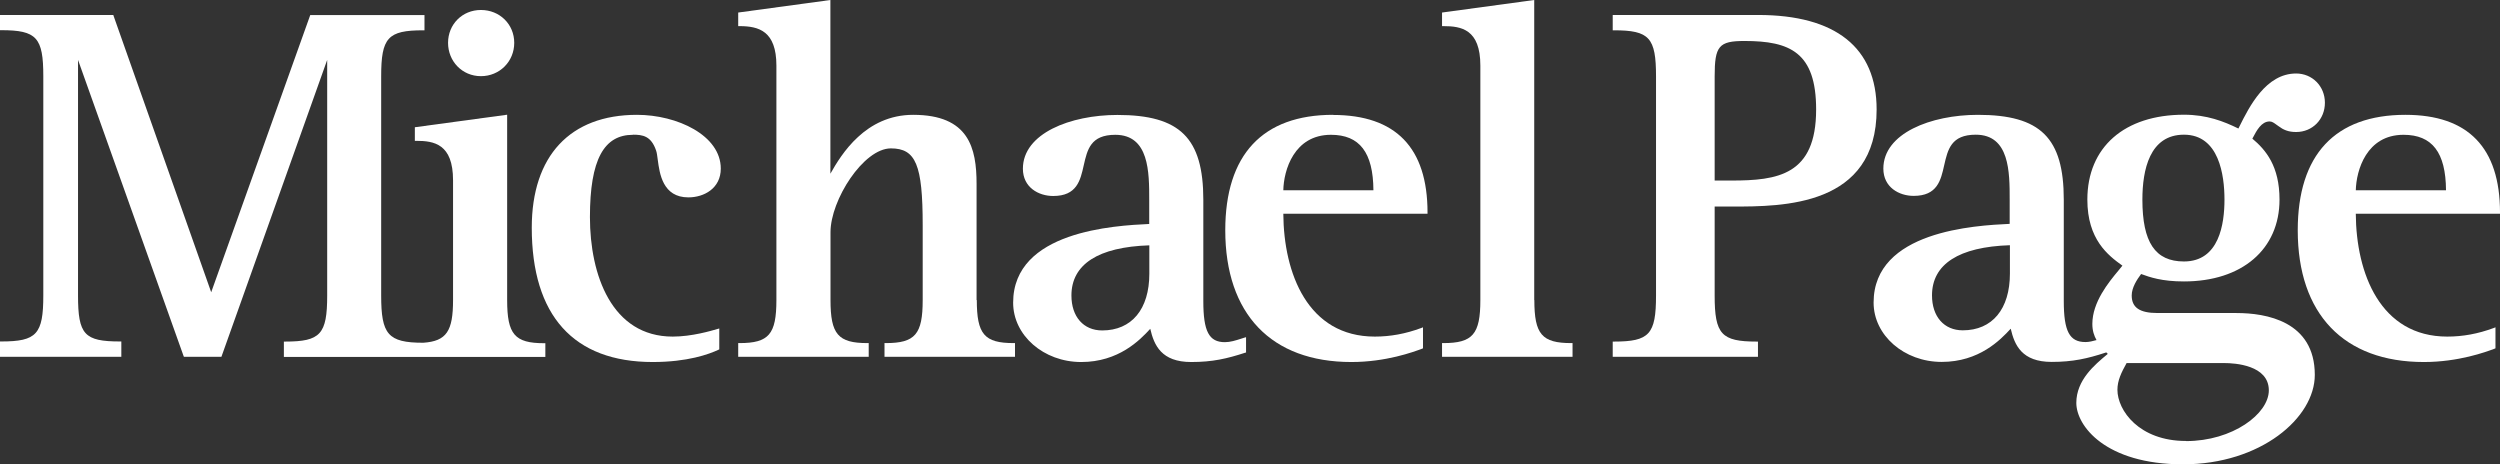 <?xml version="1.0" encoding="UTF-8"?>
<svg id="Layer_1" data-name="Layer 1" xmlns="http://www.w3.org/2000/svg" viewBox="0 0 215.32 40">
  <rect x="0" y="0" width="215.32" height="40" fill="#333333" stroke="none"/>
  <defs>
    <style>
      .cls-1 {
        fill: #fff;
      }
    </style>
  </defs>
  <path class="cls-1" d="m41.42,6.56c1.61,0,2.87-1.26,2.87-2.87s-1.26-2.83-2.87-2.83-2.83,1.24-2.83,2.83,1.22,2.87,2.83,2.87Z"/>
  <path class="cls-1" d="m54.5,11.6c.85,0,1.58.1,2.01,1.37.06.17.1.45.14.78.16,1.21.43,3.25,2.64,3.25,1.34,0,2.79-.77,2.79-2.48,0-2.86-3.75-4.63-7.22-4.63-5.76,0-9.06,3.54-9.06,9.72,0,7.57,3.6,11.57,10.42,11.57,3,0,4.84-.67,5.67-1.06l.06-.03v-1.8l-.14.04c-.55.16-2.22.66-3.87.66-5.26,0-7.13-5.32-7.13-10.29s1.21-7.09,3.71-7.09Z"/>
  <path class="cls-1" d="m84.11,25.85v-10.01c0-3.09-.66-5.95-5.46-5.95-4.11,0-6.19,3.4-7.13,5.07V0l-7.94,1.08v1.17h.11c1.65,0,3.18.41,3.18,3.4v20.19c0,2.95-.65,3.71-3.18,3.71h-.11v1.18h11.24v-1.18h-.11c-2.53,0-3.18-.76-3.18-3.71v-5.84c0-2.78,2.84-7.22,5.2-7.22,2.15,0,2.74,1.42,2.74,6.61v6.45c0,2.95-.65,3.71-3.18,3.71h-.11v1.18h11.24v-1.18h-.11c-2.53,0-3.18-.76-3.18-3.71Z"/>
  <path class="cls-1" d="m106.9,29.17c-.46.15-.94.3-1.4.3-1.37,0-1.86-.92-1.86-3.53v-8.73c0-5.33-2.01-7.31-7.4-7.31-4.05,0-8.14,1.59-8.14,4.63,0,1.61,1.35,2.35,2.61,2.35,2.04,0,2.34-1.34,2.63-2.64.31-1.36.59-2.63,2.72-2.63,2.92,0,2.92,3.23,2.92,5.59v2.09c-2.96.14-11.72.6-11.72,6.78,0,2.82,2.63,5.11,5.86,5.11s5.06-1.89,5.95-2.86c.33,1.42.96,2.86,3.53,2.86,1.83,0,3.08-.29,4.64-.8l.08-.02v-1.32l-.14.04c-.1.03-.19.06-.28.09Zm-7.91-5.6c0,3.06-1.52,4.89-4.06,4.89-1.61,0-2.65-1.18-2.65-3.01,0-2.69,2.32-4.18,6.71-4.32v2.43Z"/>
  <path class="cls-1" d="m43.68,25.85v-15.97l-7.95,1.08v1.17h.11c1.54,0,3.18.26,3.18,3.4v10.31c0,2.68-.56,3.54-2.56,3.68h-.01c-3.05,0-3.62-.73-3.62-4.08V6.58c0-3.34.57-3.97,3.62-3.97h.11v-1.31h-9.84l-8.53,23.87L9.78,1.36l-.02-.07H0v1.31h.11c3.05,0,3.62.63,3.62,3.97v18.87c0,3.34-.57,3.97-3.62,3.97h-.11v1.32h10.45v-1.32h-.11c-3.08,0-3.62-.59-3.62-3.97V5.16l9.09,25.5.03.07h3.23L28.18,5.16v20.29c0,3.34-.58,3.97-3.62,3.97h-.11v1.32h22.52v-1.18h-.11c-2.53,0-3.18-.76-3.18-3.71Z"/>
  <path class="cls-1" d="m132.14,25.85V0l-7.94,1.08v1.17h.11c1.54,0,3.19.26,3.19,3.4v20.19c0,2.95-.66,3.71-3.19,3.71h-.11v1.18h11.24v-1.18h-.11c-2.53,0-3.18-.76-3.18-3.71Z"/>
  <path class="cls-1" d="m114.81,9.89c-6.07,0-9.28,3.44-9.28,9.94,0,7.21,3.96,11.35,10.86,11.35,2.98,0,5.33-.86,6.1-1.15l.07-.03v-1.81l-.15.06c-1.35.5-2.66.74-4,.74-5.77,0-7.85-5.44-7.88-10.58h12.42v-.11c0-5.58-2.74-8.4-8.14-8.4Zm-4.28,6.5c.03-1.72.92-4.78,4.1-4.78,2.47,0,3.64,1.52,3.66,4.78h-7.77Z"/>
  <path class="cls-1" d="m215.32,18.3c0-5.58-2.74-8.41-8.14-8.41-6.07,0-9.28,3.44-9.28,9.94,0,7.21,3.96,11.35,10.86,11.35,2.98,0,5.33-.86,6.1-1.15l.07-.03v-1.81l-.15.06c-1.35.5-2.66.74-4,.74-5.77,0-7.85-5.45-7.88-10.58h12.42v-.11Zm-12.42-1.91c.04-1.72.92-4.78,4.11-4.78,2.47,0,3.64,1.52,3.66,4.78h-7.77Z"/>
  <path class="cls-1" d="m192.66,26.96h-6.84c-1.53,0-2.22-.47-2.22-1.51,0-.68.45-1.37.81-1.85.76.28,1.79.64,3.69.64,5,0,8.23-2.77,8.23-7.05,0-2.87-1.17-4.27-2.34-5.25l.04-.07c.33-.63.74-1.41,1.45-1.41.21,0,.38.13.6.29.05.04.11.08.17.12.4.3.82.5,1.51.5,1.41,0,2.48-1.09,2.48-2.52s-1.09-2.52-2.48-2.52c-2.61,0-4.04,2.87-4.89,4.58l-.08.16c-1.27-.62-2.71-1.19-4.69-1.19-5.13,0-8.32,2.8-8.32,7.31,0,3.44,1.78,4.8,3.02,5.69-.09.12-.21.27-.35.43-.84,1.01-2.24,2.71-2.24,4.59,0,.58.15,1.02.36,1.39-.32.09-.64.17-.95.17-1.38,0-1.87-.93-1.87-3.53v-8.73c0-5.33-2-7.31-7.4-7.31-4.04,0-8.14,1.59-8.14,4.63,0,1.61,1.35,2.35,2.61,2.35,2.04,0,2.34-1.34,2.63-2.64.31-1.35.59-2.63,2.72-2.63,2.92,0,2.92,3.23,2.92,5.59v2.09c-2.96.14-11.72.6-11.72,6.78,0,2.82,2.63,5.11,5.86,5.11s5.06-1.89,5.95-2.86c.33,1.42.96,2.86,3.53,2.86,1.82,0,3.09-.29,4.64-.8l.06-.02s.02.02.03.03c.03.03.07.07.1.1l-.06.05c-1.06.88-2.65,2.2-2.65,4.17s2.5,5.29,9.19,5.29,11.35-4,11.35-7.7c0-4.64-4.22-5.33-6.74-5.33Zm-4.56-15.36c3.03,0,3.49,3.5,3.49,5.59s-.45,5.33-3.49,5.33c-2.48,0-3.58-1.65-3.58-5.33,0-2.55.62-5.59,3.58-5.59Zm-14.99,11.96c0,3.06-1.52,4.89-4.06,4.89-1.61,0-2.65-1.18-2.65-3.01,0-2.69,2.32-4.18,6.71-4.32v2.43Zm15.16,14.42c-4.03,0-5.9-2.63-5.9-4.41,0-.8.34-1.49.79-2.3h8.41c.9,0,3.84.17,3.84,2.35,0,2.02-3.12,4.37-7.13,4.37Z"/>
  <path class="cls-1" d="m149.19,17.79c4.35,0,12.44,0,12.44-8.36,0-5.33-3.53-8.14-10.2-8.14h-12.53v1.32h.11c3.05,0,3.62.63,3.62,3.97v18.87c0,3.34-.57,3.97-3.62,3.97h-.11v1.31h12.51v-1.31h-.11c-3.04,0-3.62-.63-3.62-3.97v-7.66h1.51Zm-1.51-11.21c0-2.62.36-3.05,2.57-3.05,3.91,0,6.17.97,6.17,5.9,0,5.66-3.31,6.12-7.31,6.12h-1.43V6.58Z"/>
</svg>